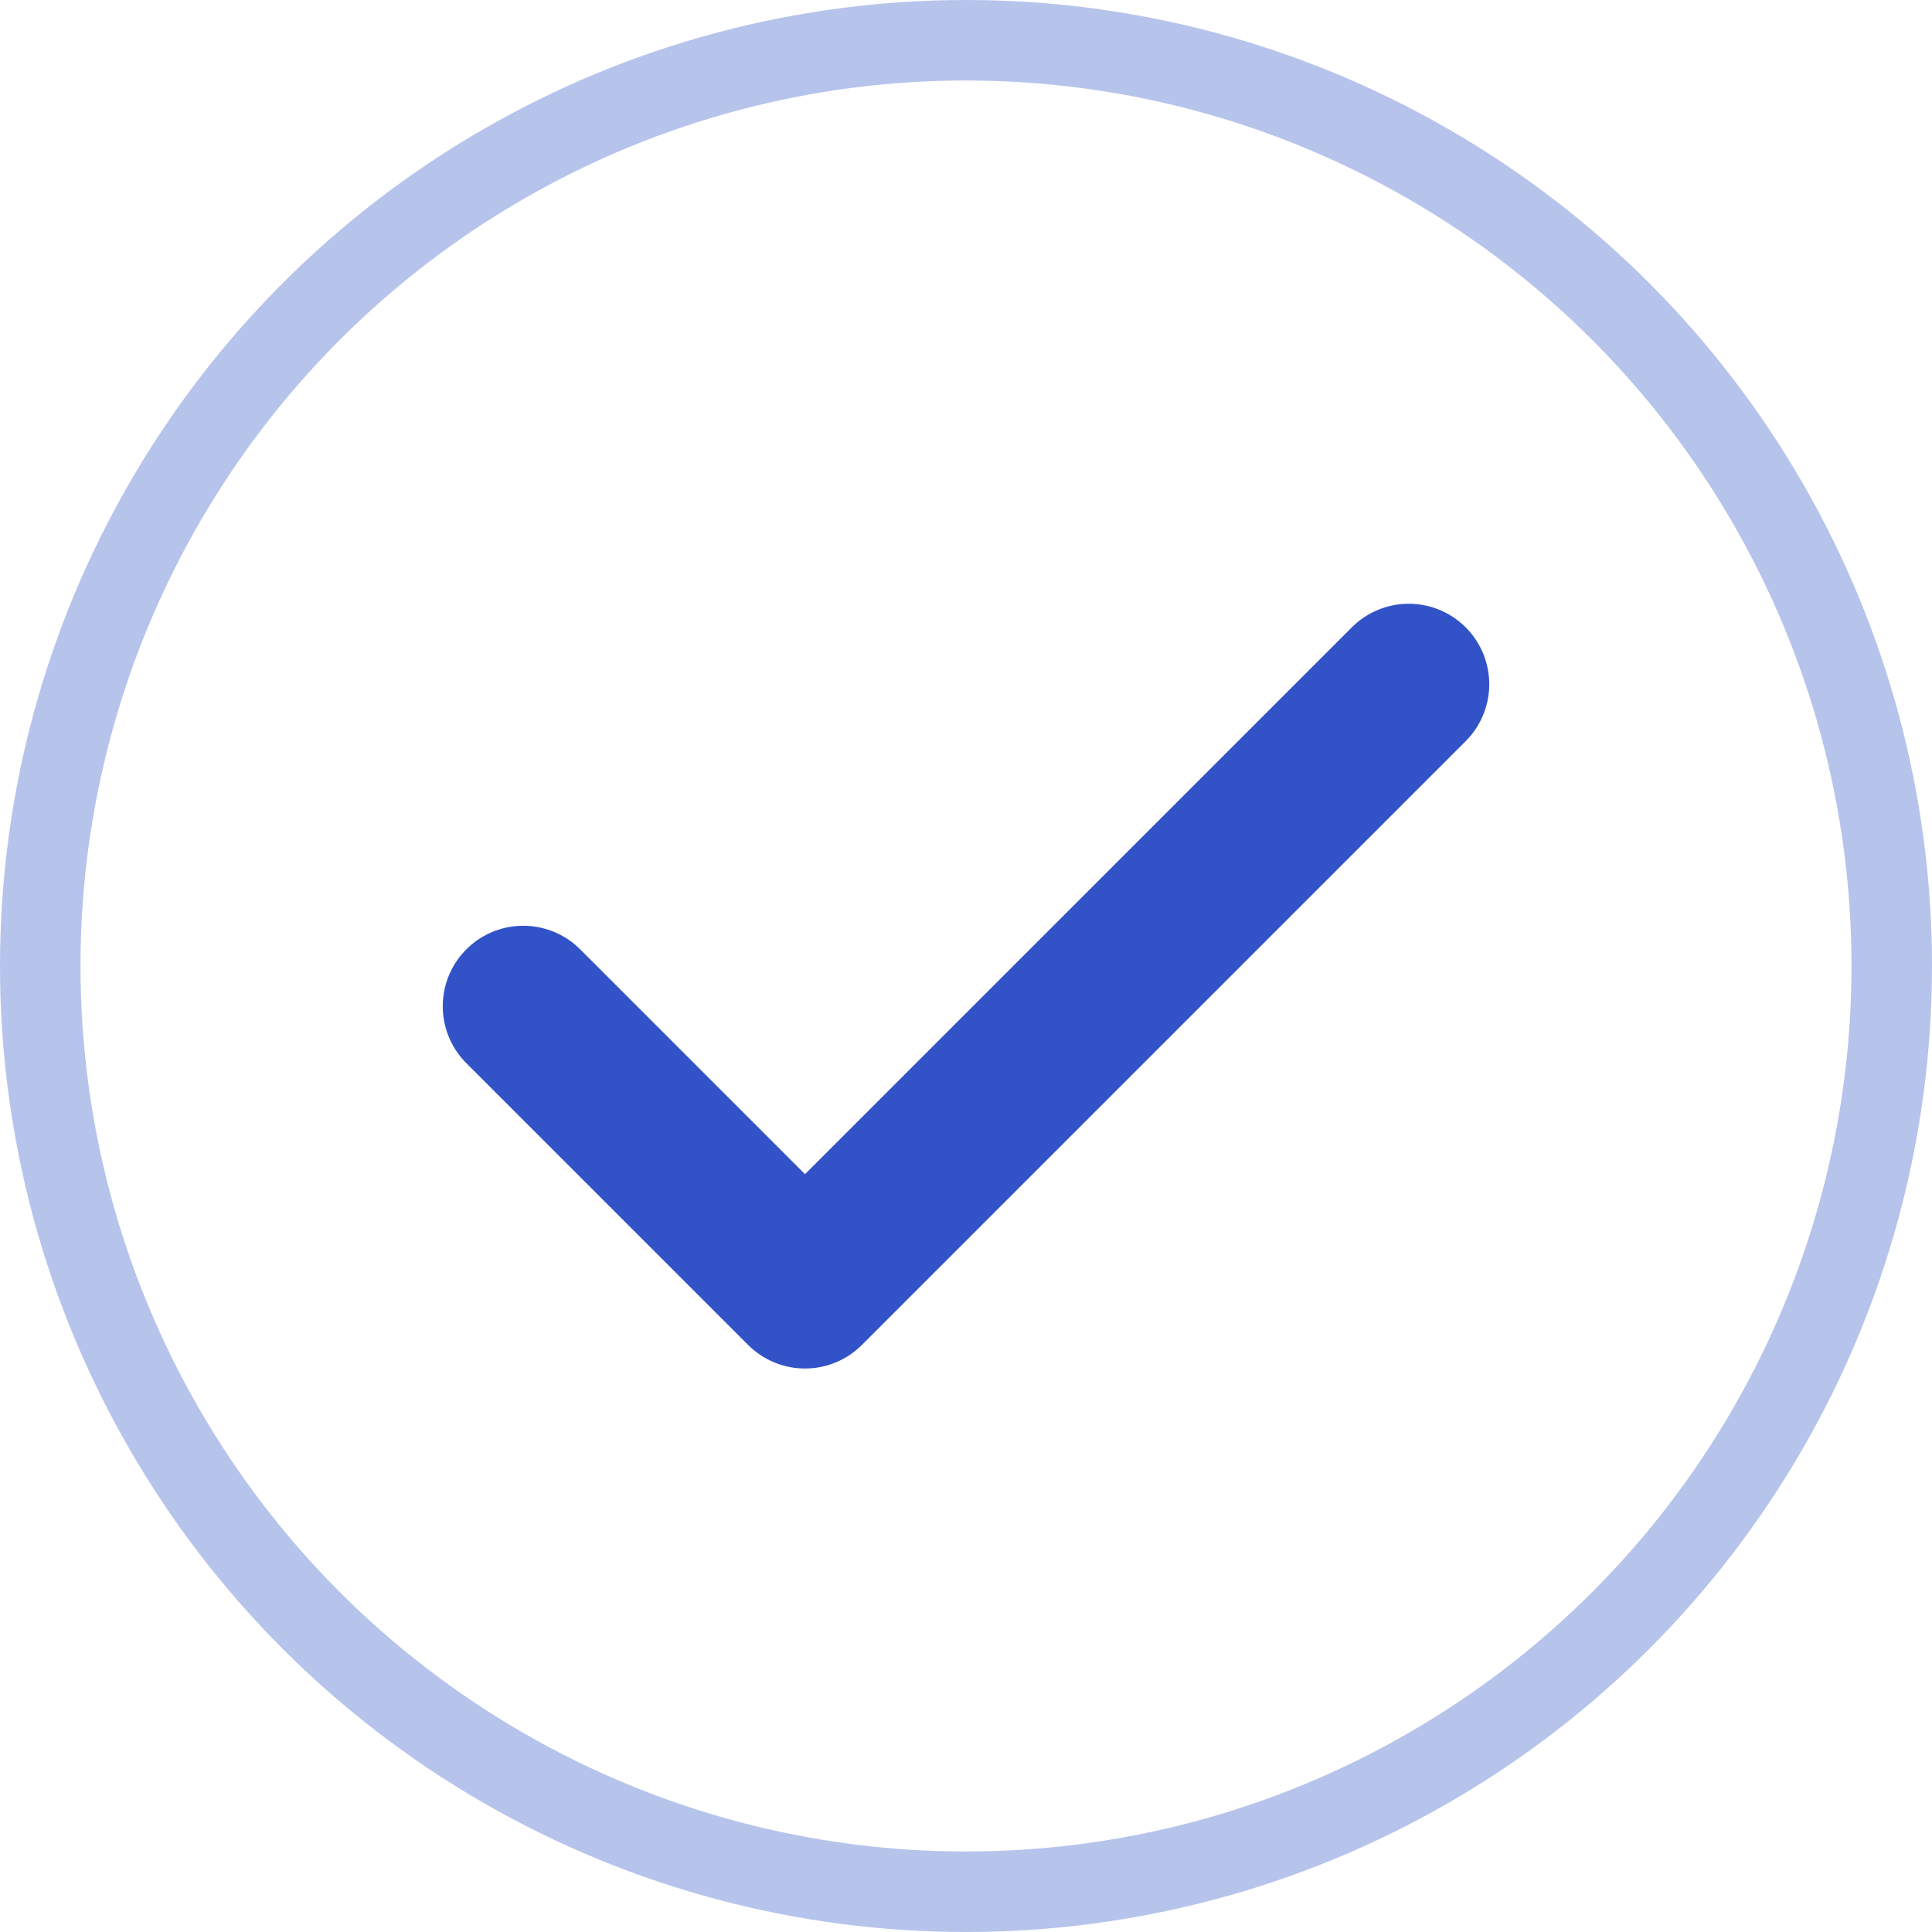 <svg width="24" height="24" viewBox="0 0 24 24" fill="none" xmlns="http://www.w3.org/2000/svg">
<circle cx="12" cy="12" r="11.5" stroke="#B6C4EC"/>
<path d="M6.5 12.5L10 16L17.5 8.5" stroke="#3253C7" stroke-width="2" stroke-linecap="round" stroke-linejoin="round"/>
</svg>
